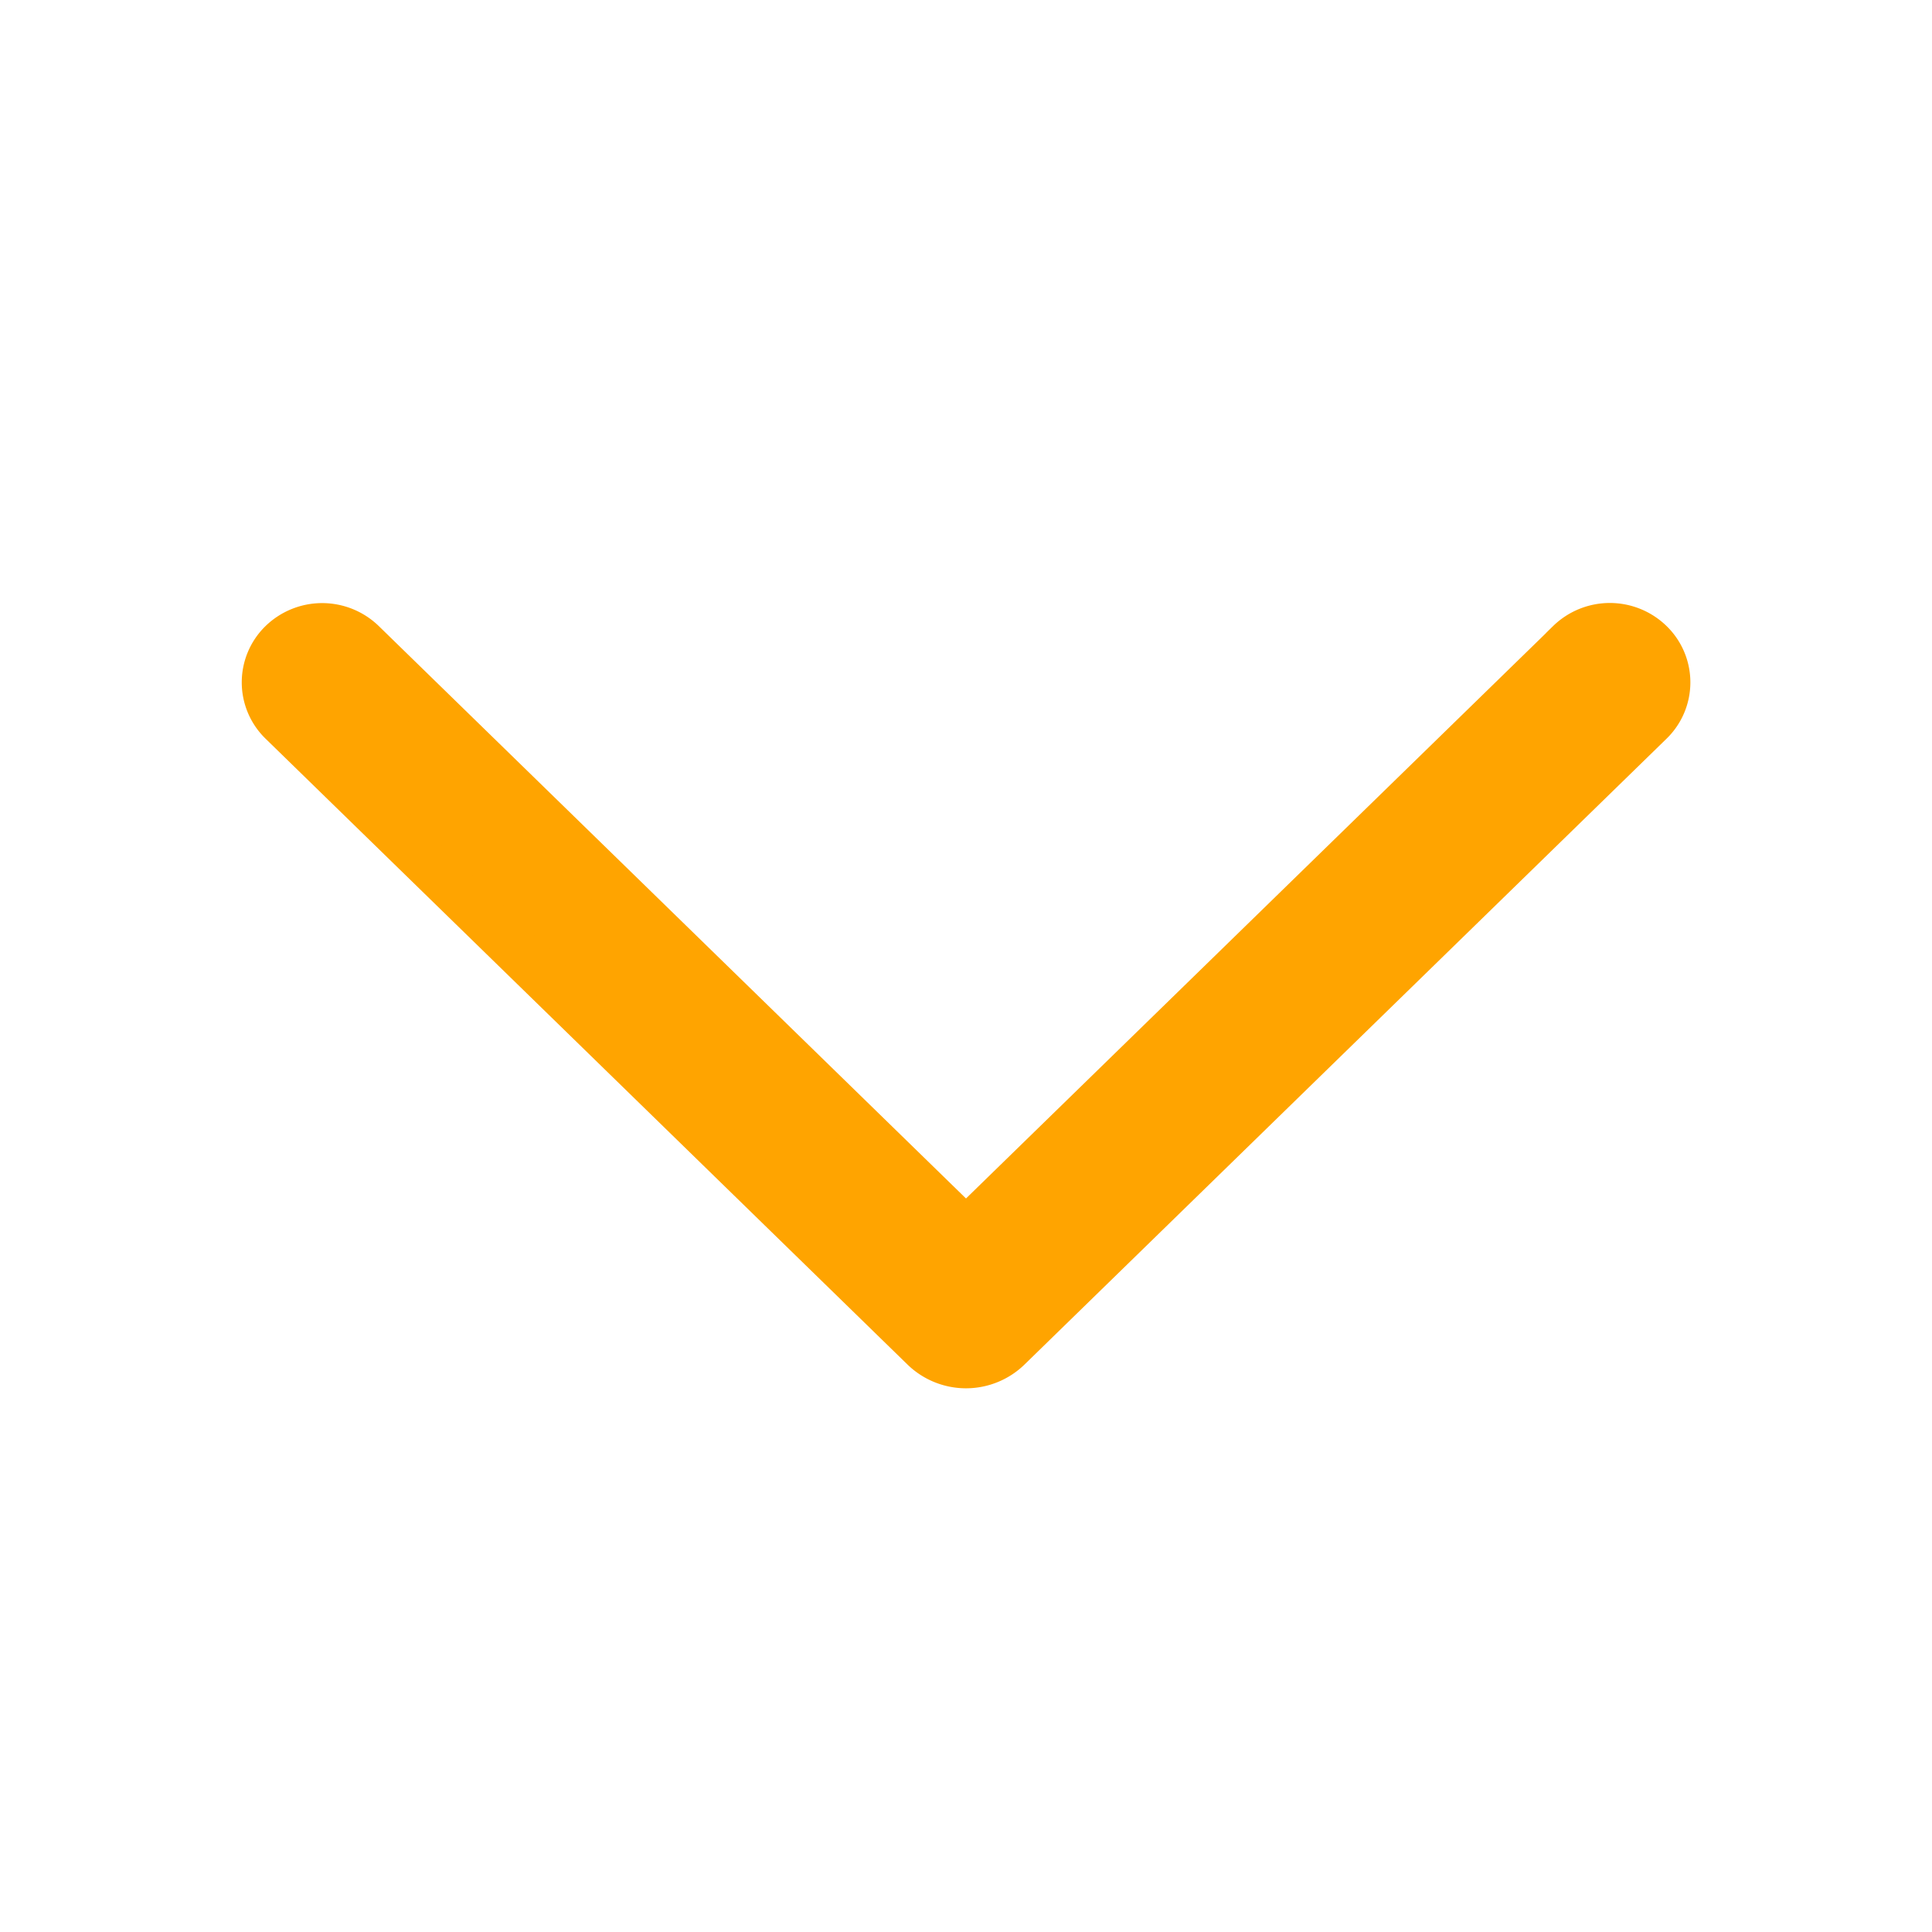 <svg xmlns="http://www.w3.org/2000/svg" width="20px" height="20px" viewBox="0 0 1024 1024"><path fill="#ffa400" d="M831.872 340.864L512 652.672L192.128 340.864a30.59 30.59 0 0 0-42.752 0a29.12 29.12 0 0 0 0 41.6L489.664 714.24a32 32 0 0 0 44.672 0l340.288-331.712a29.12 29.12 0 0 0 0-41.728a30.59 30.59 0 0 0-42.752 0z" stroke-width="25" stroke="#ffa400"/></svg>